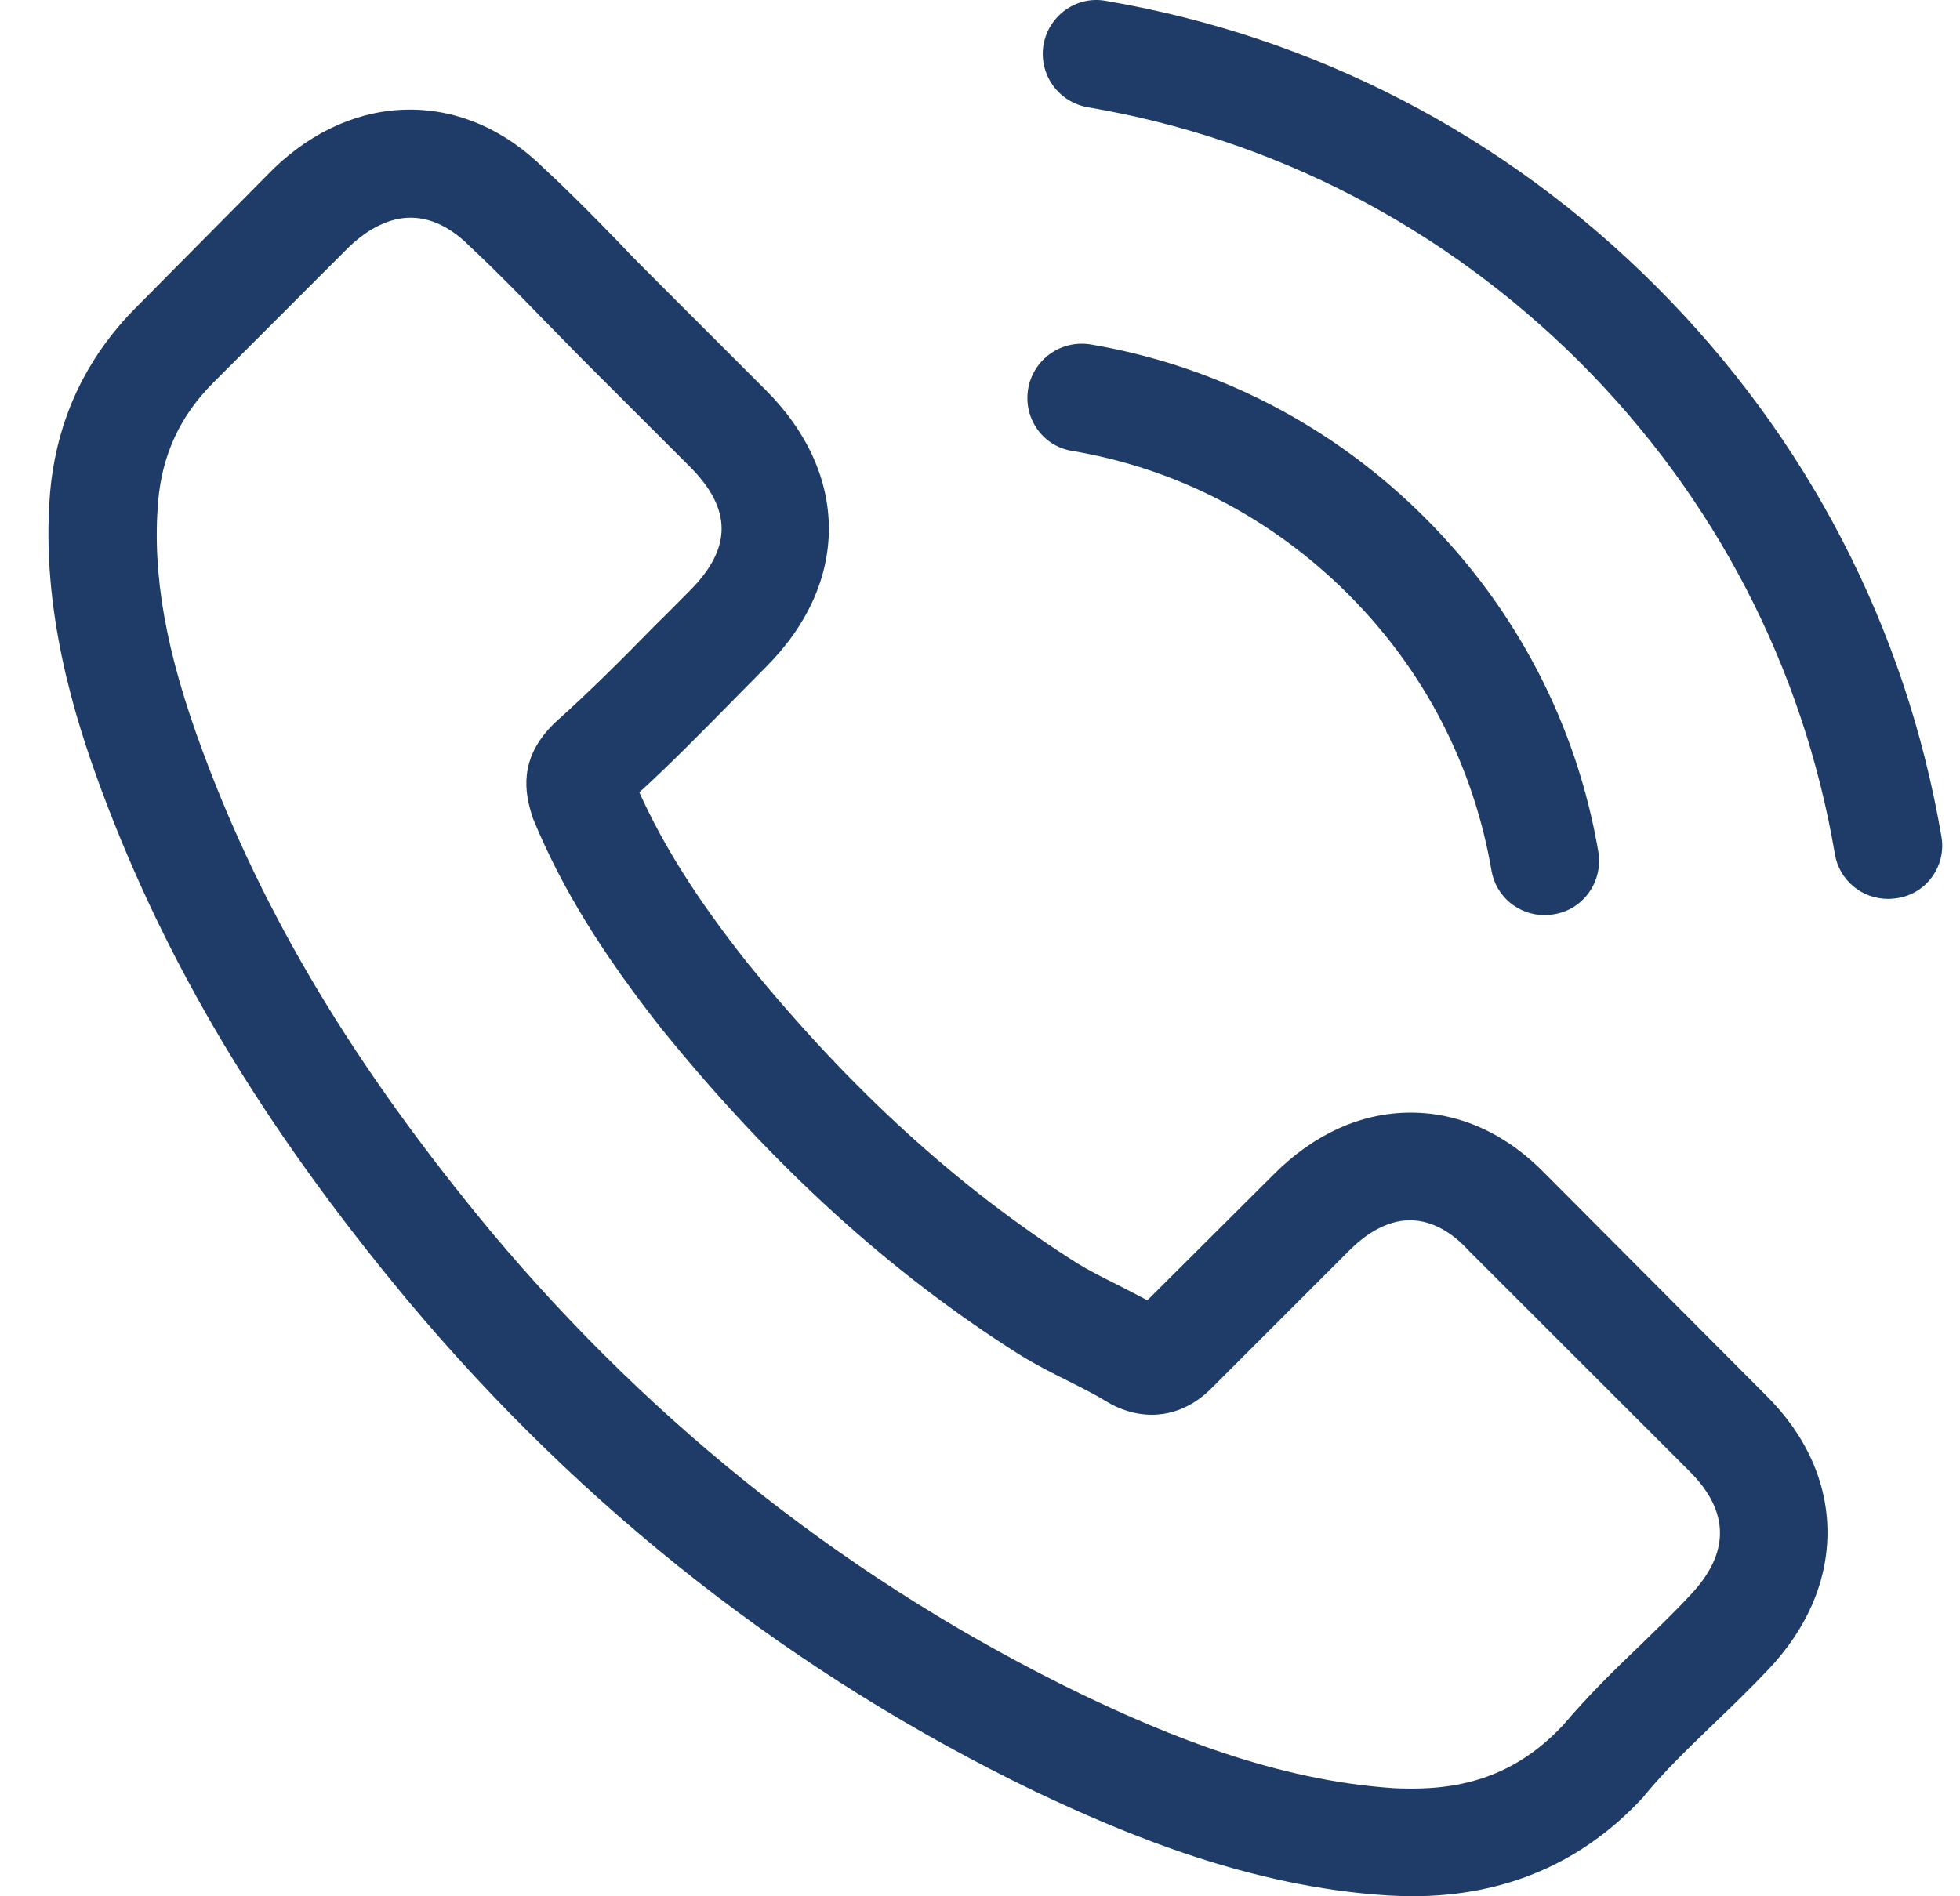 <svg width="31" height="30" viewBox="0 0 31 30" fill="none" xmlns="http://www.w3.org/2000/svg">
<g clip-path="url(#clip0_1371_78)">
<path d="M24.453 18.583C23.839 17.944 23.098 17.602 22.313 17.602C21.534 17.602 20.787 17.937 20.148 18.577L18.147 20.571C17.982 20.483 17.818 20.4 17.659 20.318C17.431 20.204 17.216 20.096 17.032 19.982C15.158 18.792 13.455 17.241 11.822 15.234C11.03 14.233 10.498 13.391 10.112 12.536C10.631 12.061 11.112 11.568 11.581 11.093C11.758 10.915 11.935 10.732 12.113 10.554C13.442 9.225 13.442 7.503 12.113 6.173L10.384 4.444C10.188 4.248 9.985 4.045 9.795 3.843C9.415 3.45 9.017 3.045 8.605 2.665C7.991 2.057 7.256 1.734 6.484 1.734C5.711 1.734 4.964 2.057 4.331 2.665C4.325 2.671 4.325 2.671 4.318 2.678L2.166 4.85C1.355 5.66 0.893 6.648 0.792 7.794C0.64 9.643 1.184 11.365 1.602 12.492C2.628 15.259 4.16 17.823 6.446 20.571C9.219 23.883 12.556 26.498 16.368 28.34C17.824 29.03 19.768 29.847 21.94 29.986C22.073 29.993 22.212 29.999 22.338 29.999C23.801 29.999 25.029 29.474 25.992 28.429C25.998 28.416 26.011 28.41 26.017 28.397C26.346 27.998 26.726 27.637 27.125 27.251C27.398 26.991 27.676 26.719 27.948 26.434C28.575 25.782 28.904 25.022 28.904 24.244C28.904 23.459 28.569 22.705 27.929 22.072L24.453 18.583ZM26.72 25.25C26.714 25.257 26.714 25.25 26.72 25.25C26.473 25.516 26.22 25.757 25.948 26.023C25.536 26.415 25.118 26.827 24.726 27.289C24.086 27.973 23.333 28.296 22.345 28.296C22.25 28.296 22.148 28.296 22.053 28.29C20.173 28.169 18.425 27.435 17.115 26.808C13.531 25.073 10.384 22.61 7.769 19.488C5.61 16.886 4.166 14.48 3.21 11.897C2.622 10.32 2.406 9.092 2.501 7.933C2.565 7.192 2.849 6.578 3.375 6.053L5.534 3.893C5.844 3.602 6.174 3.444 6.497 3.444C6.895 3.444 7.218 3.685 7.421 3.887C7.427 3.893 7.434 3.9 7.44 3.906C7.826 4.267 8.193 4.641 8.58 5.04C8.776 5.242 8.979 5.445 9.181 5.654L10.91 7.382C11.581 8.053 11.581 8.674 10.91 9.345C10.726 9.529 10.549 9.712 10.365 9.89C9.833 10.434 9.327 10.941 8.776 11.434C8.763 11.447 8.751 11.454 8.744 11.466C8.2 12.011 8.301 12.543 8.415 12.903C8.421 12.922 8.428 12.941 8.434 12.96C8.884 14.05 9.517 15.075 10.479 16.297L10.486 16.304C12.233 18.456 14.076 20.134 16.108 21.42C16.368 21.584 16.634 21.717 16.887 21.844C17.115 21.958 17.33 22.066 17.514 22.18C17.539 22.192 17.564 22.211 17.59 22.224C17.805 22.331 18.008 22.382 18.216 22.382C18.742 22.382 19.071 22.053 19.179 21.945L21.344 19.78C21.56 19.564 21.902 19.305 22.3 19.305C22.693 19.305 23.016 19.552 23.212 19.767C23.219 19.773 23.219 19.773 23.225 19.78L26.714 23.268C27.366 23.914 27.366 24.579 26.72 25.25Z" fill="#1E3c67"/>
<path d="M16.954 7.133C18.613 7.412 20.119 8.197 21.323 9.4C22.526 10.603 23.304 12.11 23.589 13.769C23.659 14.187 24.02 14.478 24.431 14.478C24.482 14.478 24.526 14.472 24.577 14.465C25.046 14.389 25.356 13.946 25.28 13.477C24.938 11.47 23.988 9.641 22.538 8.191C21.088 6.741 19.258 5.791 17.251 5.449C16.783 5.373 16.346 5.683 16.263 6.145C16.181 6.608 16.485 7.057 16.954 7.133Z" fill="#1E3c67"/>
<path d="M30.706 13.234C30.142 9.928 28.584 6.921 26.191 4.528C23.798 2.134 20.79 0.577 17.485 0.013C17.023 -0.069 16.586 0.247 16.504 0.71C16.428 1.178 16.738 1.615 17.206 1.697C20.157 2.197 22.848 3.597 24.988 5.731C27.128 7.871 28.521 10.562 29.021 13.512C29.091 13.93 29.452 14.221 29.863 14.221C29.914 14.221 29.959 14.215 30.009 14.209C30.471 14.139 30.788 13.696 30.706 13.234Z" fill="#1E3c67"/>
</g>
<defs>
<clipPath id="clip0_1371_78">
<rect width="30" height="30" fill="white" transform="translate(0.742)"/>
</clipPath>
</defs>
</svg>
